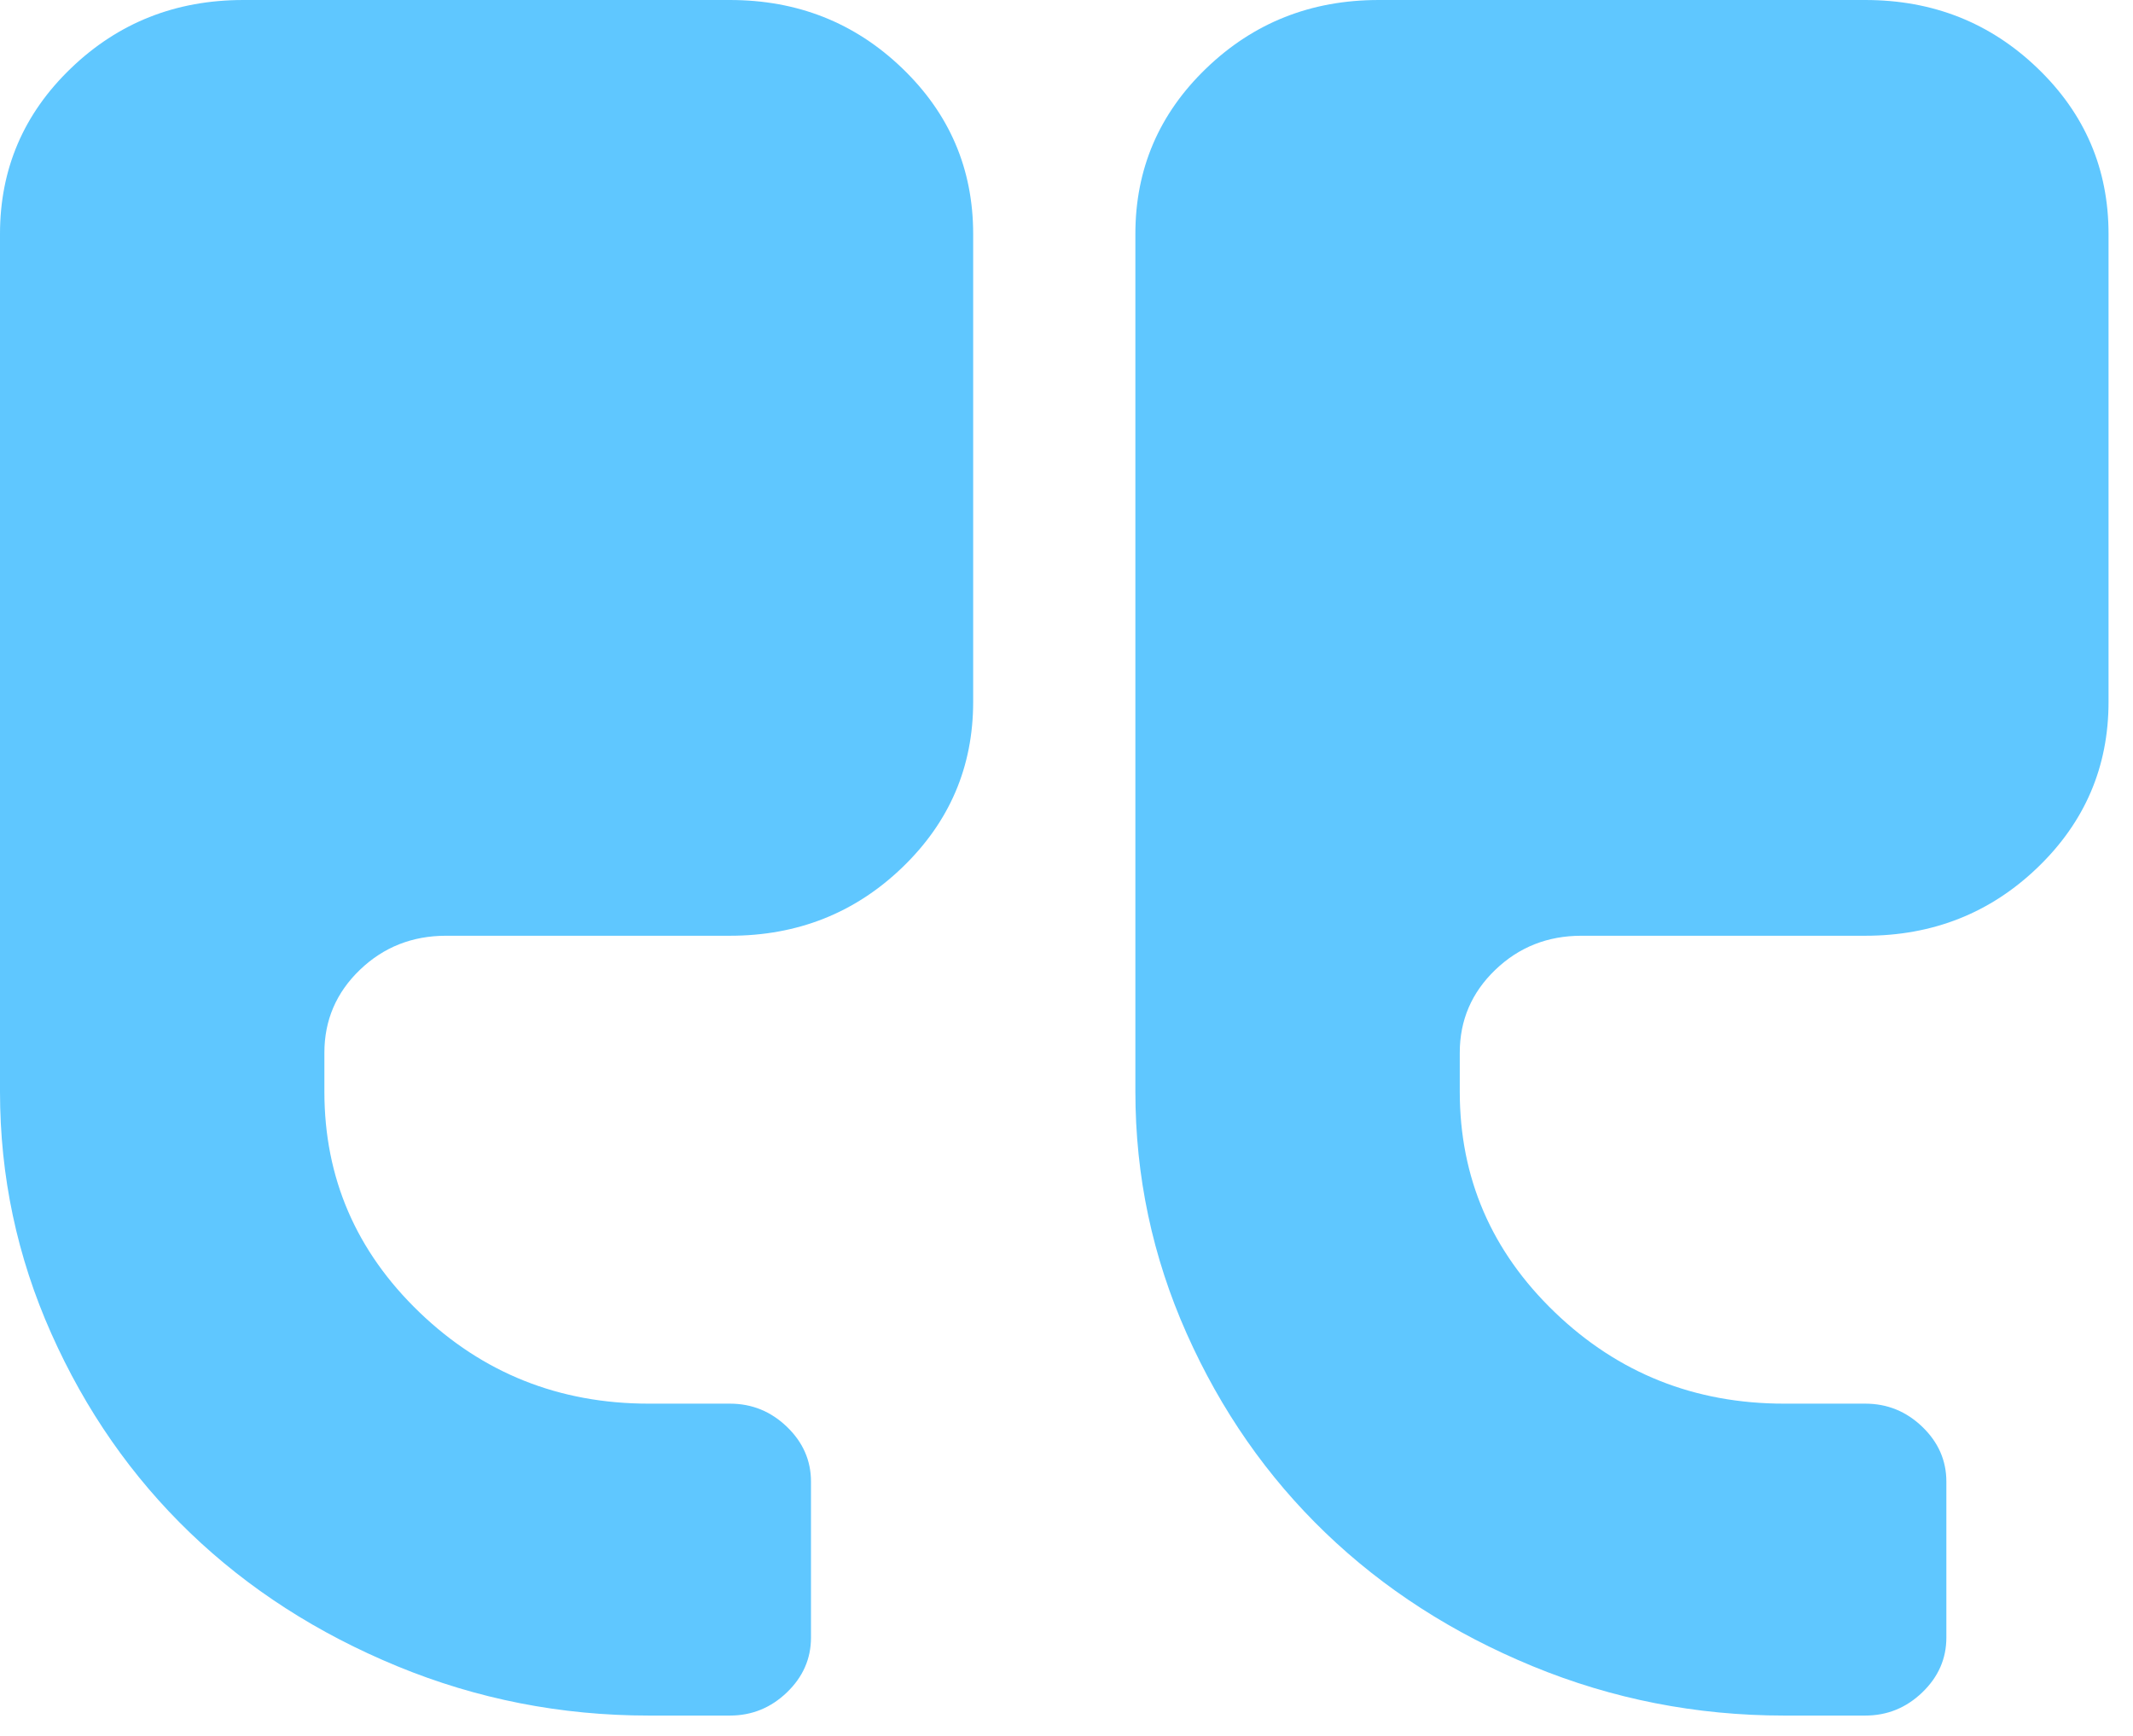 <svg xmlns="http://www.w3.org/2000/svg" width="86" height="70" viewBox="0 0 86 70" fill="none"><path d="M39.237 28.301V9.434C39.237 6.813 38.284 4.586 36.376 2.752C34.469 0.917 32.153 6.81877e-05 29.428 6.81877e-05H9.809C7.084 6.81877e-05 4.768 0.917 2.861 2.752C0.953 4.586 -0 6.813 -0 9.434V44.023C-0 47.43 0.689 50.681 2.069 53.776C3.448 56.872 5.313 59.55 7.663 61.81C10.014 64.07 12.798 65.863 16.017 67.19C19.235 68.516 22.616 69.18 26.158 69.18H29.428C30.314 69.18 31.08 68.868 31.727 68.246C32.374 67.624 32.698 66.887 32.698 66.035V59.746C32.698 58.895 32.374 58.157 31.727 57.535C31.08 56.913 30.314 56.602 29.428 56.602H26.158C22.548 56.602 19.465 55.373 16.911 52.917C14.356 50.46 13.079 47.495 13.079 44.023V42.451C13.079 41.141 13.556 40.027 14.509 39.11C15.463 38.193 16.621 37.734 17.984 37.734H29.428C32.153 37.734 34.469 36.817 36.376 34.983C38.284 33.149 39.237 30.921 39.237 28.301ZM85.014 28.301V9.434C85.014 6.813 84.061 4.586 82.153 2.752C80.246 0.917 77.93 6.81877e-05 75.205 6.81877e-05H55.586C52.861 6.81877e-05 50.545 0.917 48.638 2.752C46.731 4.586 45.777 6.813 45.777 9.434V44.023C45.777 47.43 46.467 50.681 47.846 53.776C49.225 56.872 51.09 59.55 53.441 61.81C55.791 64.07 58.575 65.863 61.794 67.19C65.013 68.516 68.393 69.18 71.935 69.18H75.205C76.091 69.18 76.857 68.868 77.504 68.246C78.151 67.624 78.475 66.887 78.475 66.035V59.746C78.475 58.895 78.151 58.157 77.504 57.535C76.857 56.913 76.091 56.602 75.205 56.602H71.935C68.325 56.602 65.242 55.373 62.688 52.917C60.133 50.46 58.856 47.495 58.856 44.023V42.451C58.856 41.141 59.333 40.027 60.287 39.11C61.24 38.193 62.398 37.734 63.761 37.734H75.205C77.93 37.734 80.246 36.817 82.153 34.983C84.061 33.149 85.014 30.921 85.014 28.301Z" fill="#5FC7FF"></path></svg>